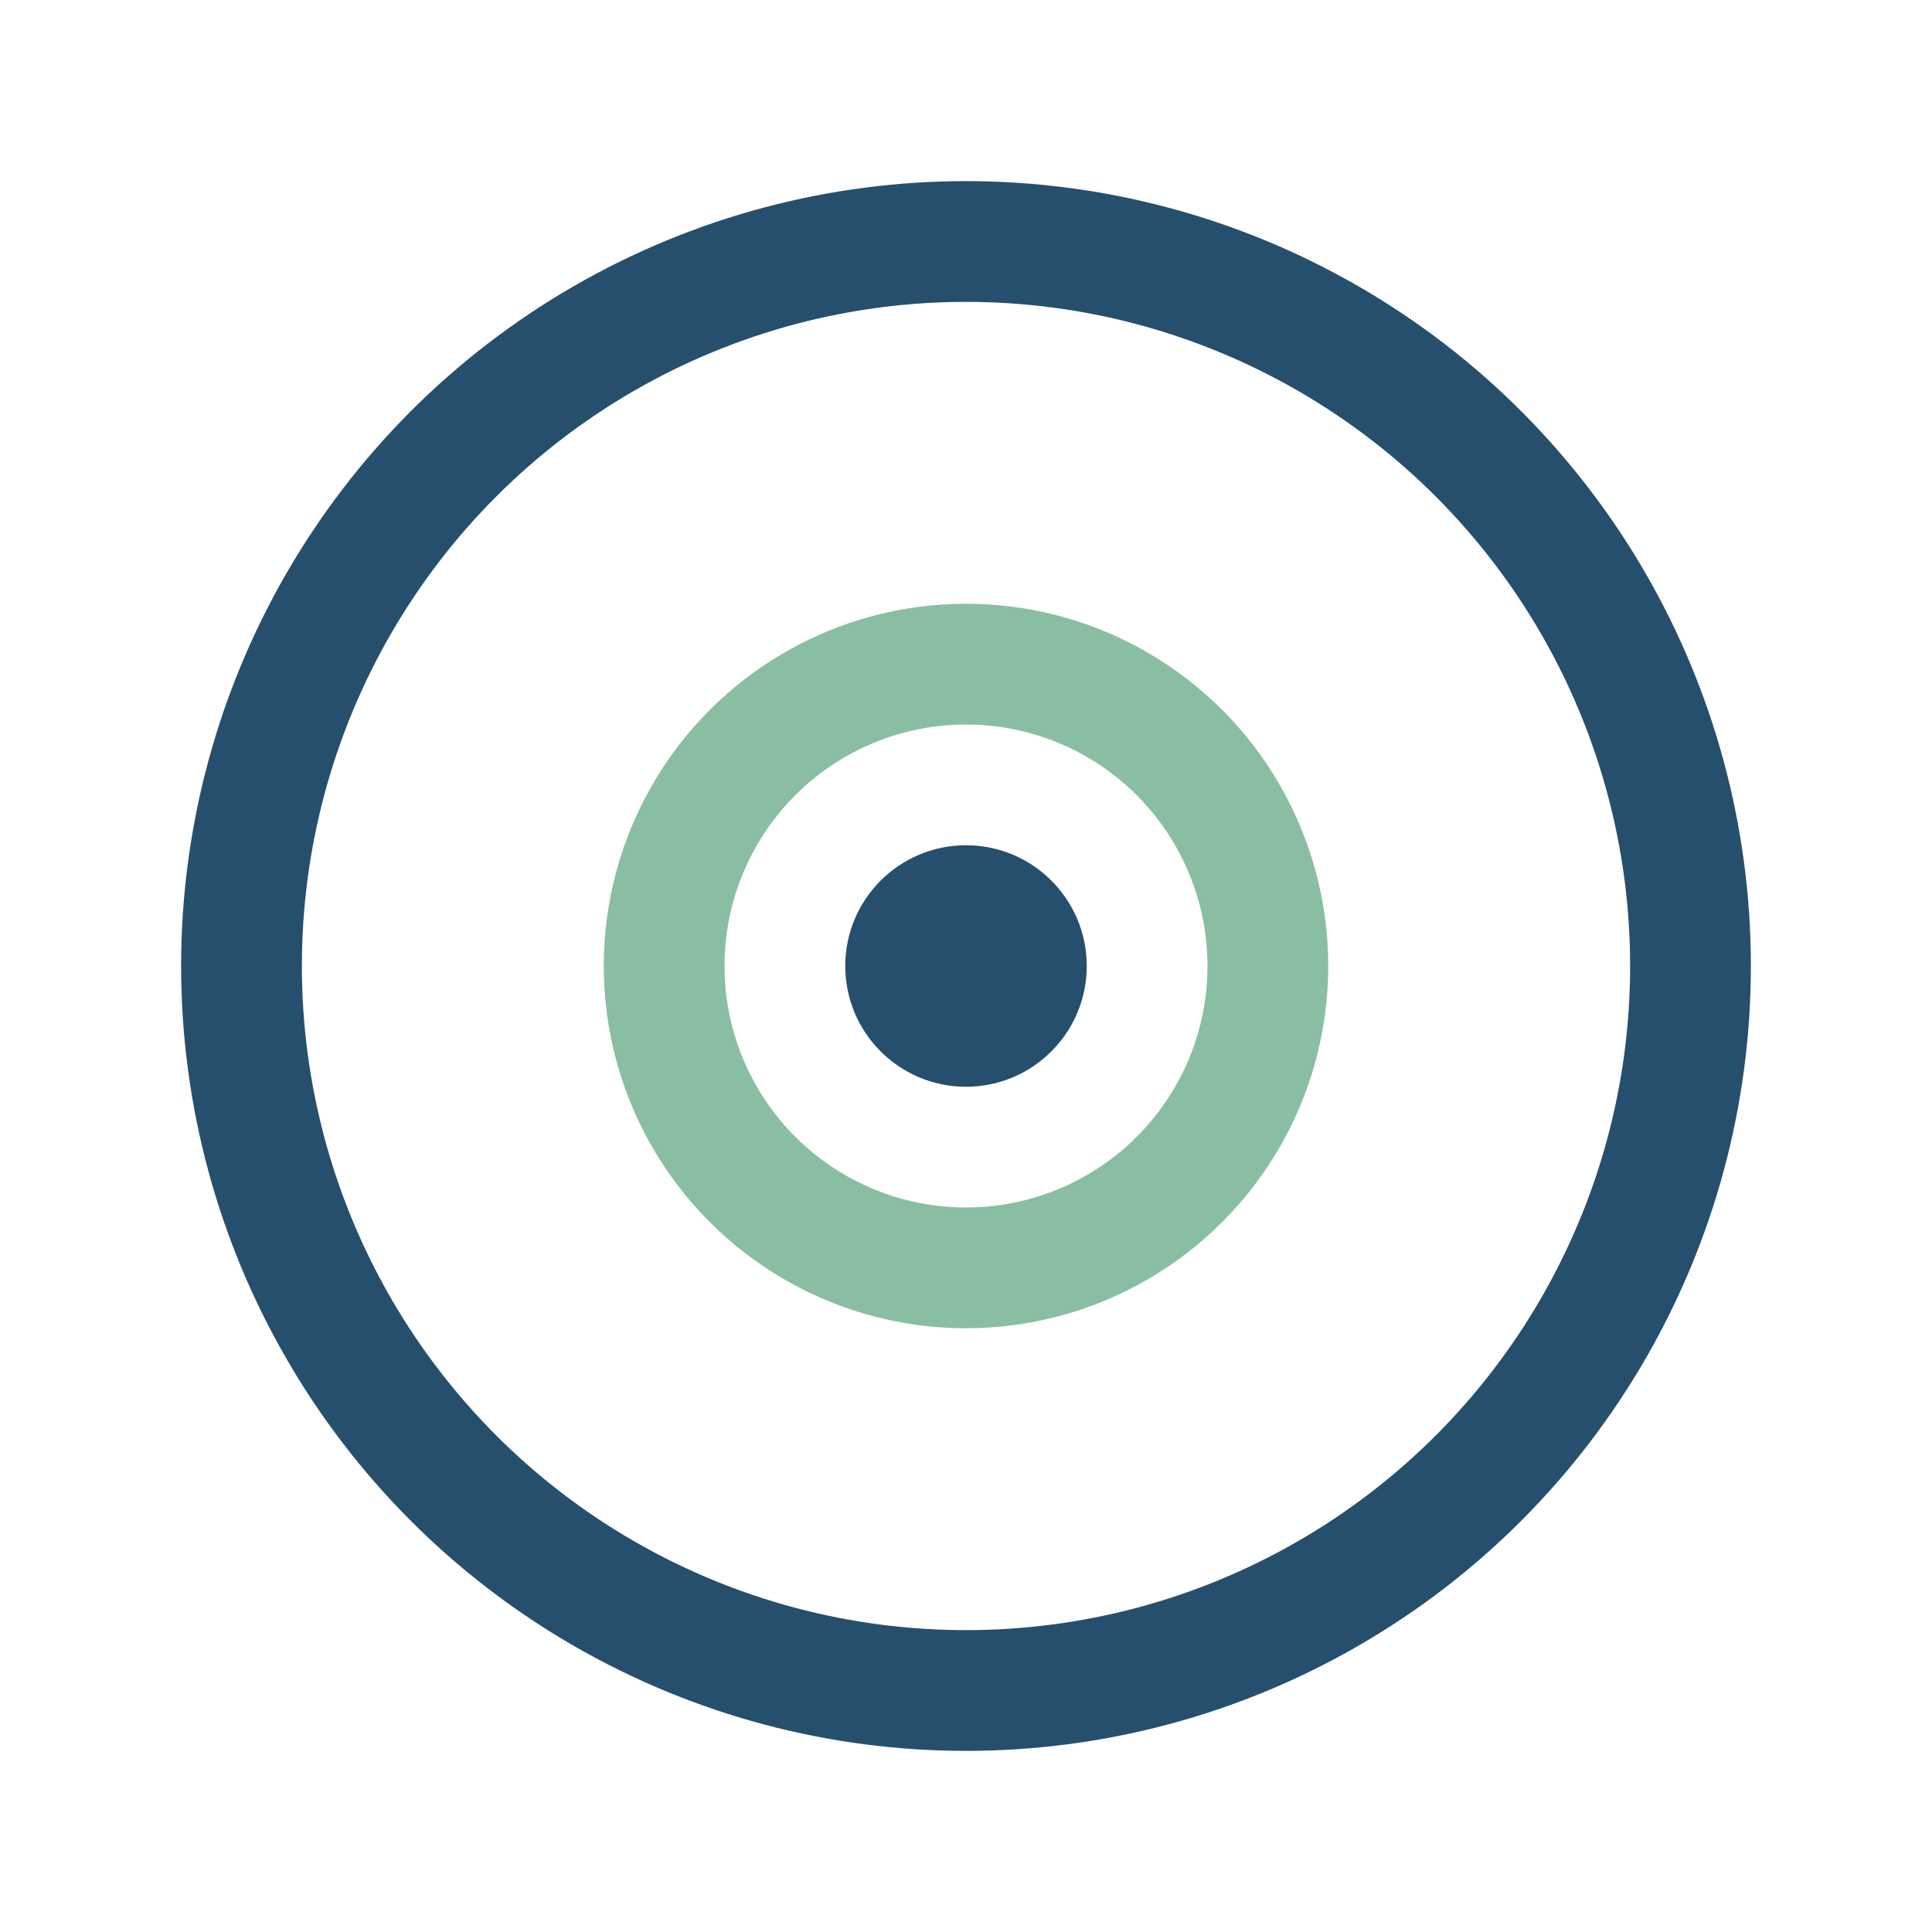 <?xml version="1.0" encoding="UTF-8"?>
<svg xmlns="http://www.w3.org/2000/svg" viewBox="0 0 32 32" width="32" height="32"><circle cx="16" cy="16" r="12" fill="none" stroke="#254F6D" stroke-width="2"/><circle cx="16" cy="16" r="5" fill="none" stroke="#89BEA2" stroke-width="2"/><circle cx="16" cy="16" r="2" fill="#254F6D"/></svg>